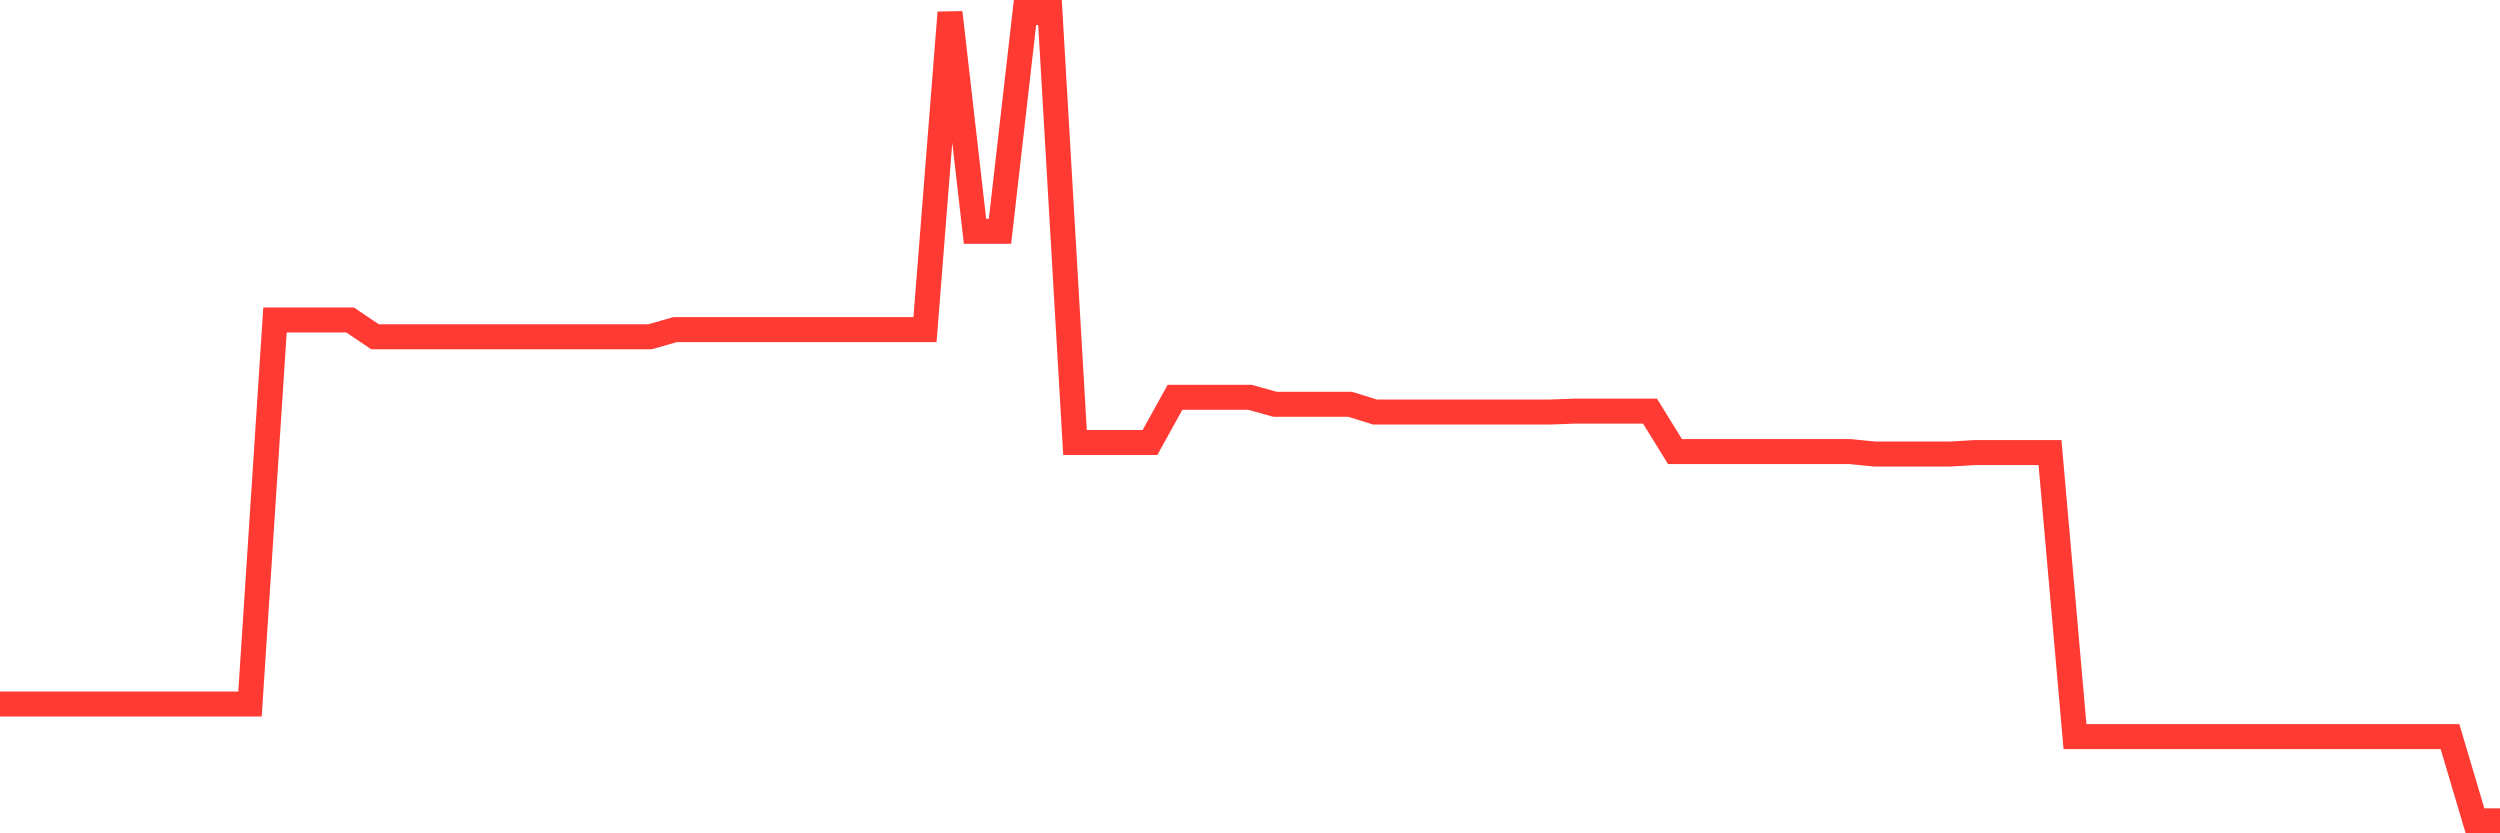 <svg
  xmlns="http://www.w3.org/2000/svg"
  xmlns:xlink="http://www.w3.org/1999/xlink"
  width="120"
  height="40"
  viewBox="0 0 120 40"
  preserveAspectRatio="none"
>
  <polyline
    points="0,33.792 1.2,33.792 2.4,33.792 3.6,33.792 4.8,33.792 6,33.792 7.2,33.792 8.4,33.792 9.6,33.792 10.8,33.792 12,33.792 13.2,15.357 14.4,15.357 15.6,15.357 16.8,15.357 18,16.165 19.2,16.165 20.4,16.165 21.6,16.165 22.8,16.165 24,16.165 25.2,16.165 26.4,16.165 27.6,16.165 28.8,16.165 30,16.165 31.2,16.165 32.4,15.823 33.6,15.823 34.8,15.823 36,15.823 37.2,15.823 38.4,15.823 39.6,15.823 40.8,15.823 42,15.823 43.2,15.823 44.4,15.823 45.6,0.6 46.8,11.102 48,11.102 49.2,0.6 50.4,0.6 51.6,21.239 52.8,21.239 54,21.239 55.2,21.239 56.4,19.072 57.6,19.072 58.8,19.072 60,19.072 61.2,19.405 62.4,19.405 63.6,19.405 64.8,19.405 66,19.777 67.2,19.777 68.4,19.777 69.6,19.777 70.8,19.777 72,19.777 73.2,19.777 74.4,19.777 75.6,19.734 76.8,19.734 78,19.734 79.2,19.734 80.4,21.676 81.6,21.676 82.8,21.676 84,21.676 85.2,21.676 86.4,21.676 87.6,21.676 88.8,21.676 90,21.795 91.2,21.795 92.4,21.795 93.6,21.795 94.8,21.723 96,21.723 97.2,21.723 98.4,21.723 99.6,35.357 100.8,35.357 102,35.357 103.2,35.357 104.4,35.357 105.6,35.357 106.8,35.357 108,35.357 109.2,35.357 110.4,35.357 111.6,35.357 112.8,35.357 114,35.357 115.2,35.357 116.4,35.357 117.6,35.357 118.8,39.4 120,39.4"
    fill="none"
    stroke="#ff3a33"
    stroke-width="1.2"
  >
  </polyline>
</svg>